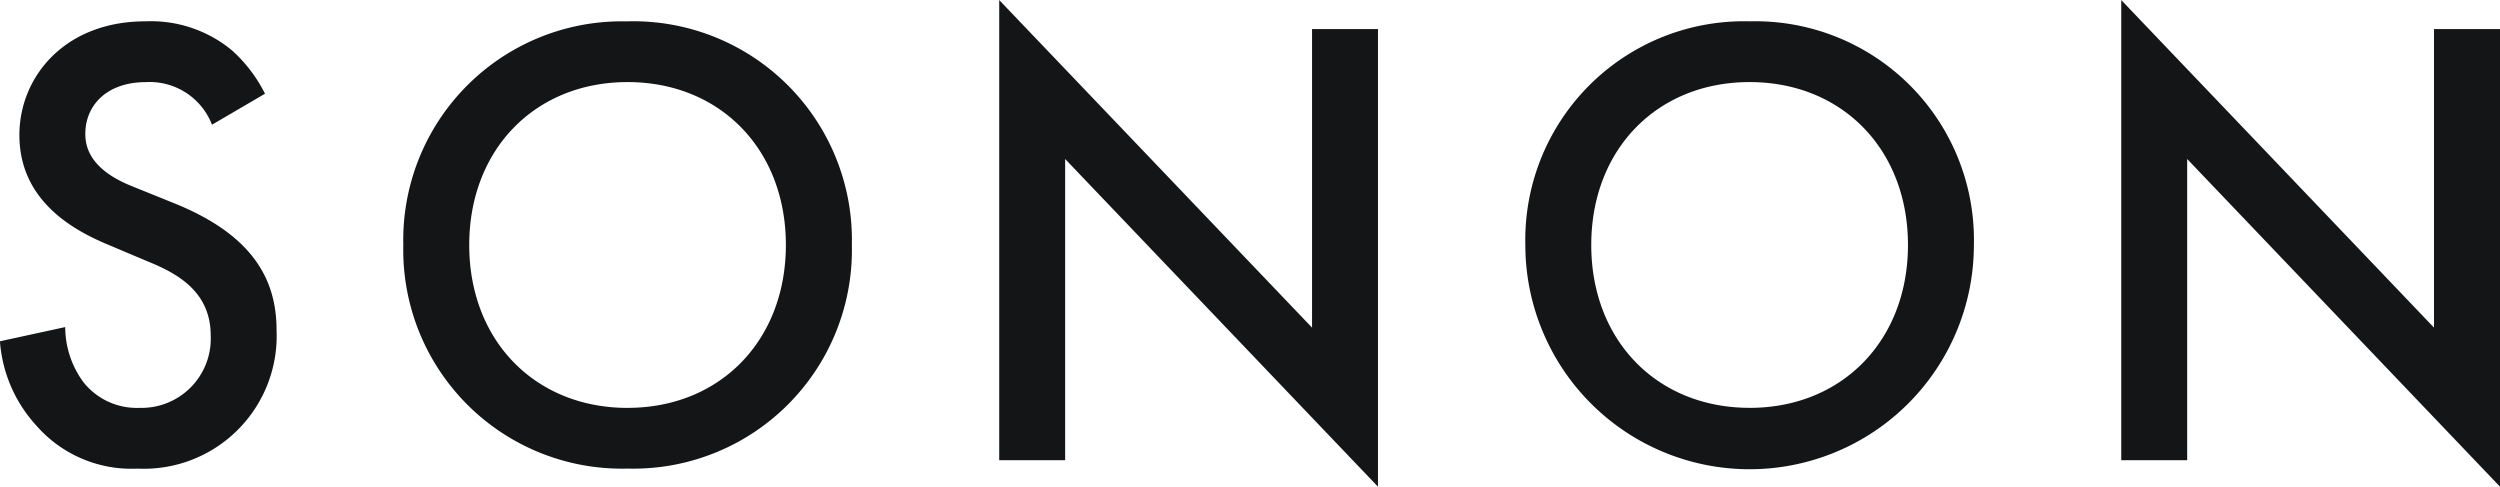 <svg xmlns="http://www.w3.org/2000/svg" width="162.456" height="31.626"><path fill="#131517" d="M17.22 6.09a9.5 9.5 0 0 0-2.142-2.814 8.26 8.26 0 0 0-5.628-1.89c-5.25 0-8.19 3.612-8.19 7.392 0 4.2 3.4 6.132 5.712 7.1l2.688 1.134c1.848.756 4.032 1.932 4.032 4.788a4.5 4.5 0 0 1-4.624 4.704 4.42 4.42 0 0 1-3.654-1.68 6.05 6.05 0 0 1-1.176-3.57l-4.242.924a9.07 9.07 0 0 0 2.352 5.46 8.2 8.2 0 0 0 6.594 2.814 8.633 8.633 0 0 0 9.03-8.988c0-3.192-1.428-6.132-6.594-8.232l-2.81-1.136c-2.73-1.092-3.024-2.562-3.024-3.4 0-1.806 1.344-3.36 3.948-3.36a4.34 4.34 0 0 1 4.284 2.768Zm23.562-4.7a14.21 14.21 0 0 0-14.574 14.528A14.21 14.21 0 0 0 40.782 30.45a14.21 14.21 0 0 0 14.574-14.532A14.21 14.21 0 0 0 40.782 1.386Zm0 25.116c-6.006 0-10.29-4.368-10.29-10.584s4.284-10.588 10.29-10.588 10.286 4.37 10.286 10.584-4.28 10.586-10.286 10.586Zm28.434 3.398V10.332l20.328 21.294V1.89H85.26v19.4L64.932.004v29.9Zm44.478-28.518A14.21 14.21 0 0 0 99.12 15.918a14.574 14.574 0 0 0 29.148 0 14.21 14.21 0 0 0-14.574-14.532m0 25.116c-6.006 0-10.29-4.368-10.29-10.584s4.284-10.584 10.29-10.584 10.29 4.368 10.29 10.584-4.284 10.586-10.29 10.586Zm28.434 3.402V10.332l20.328 21.294V1.89h-4.288v19.4L137.844.004v29.9Z" data-name="パス 16146"/></svg>